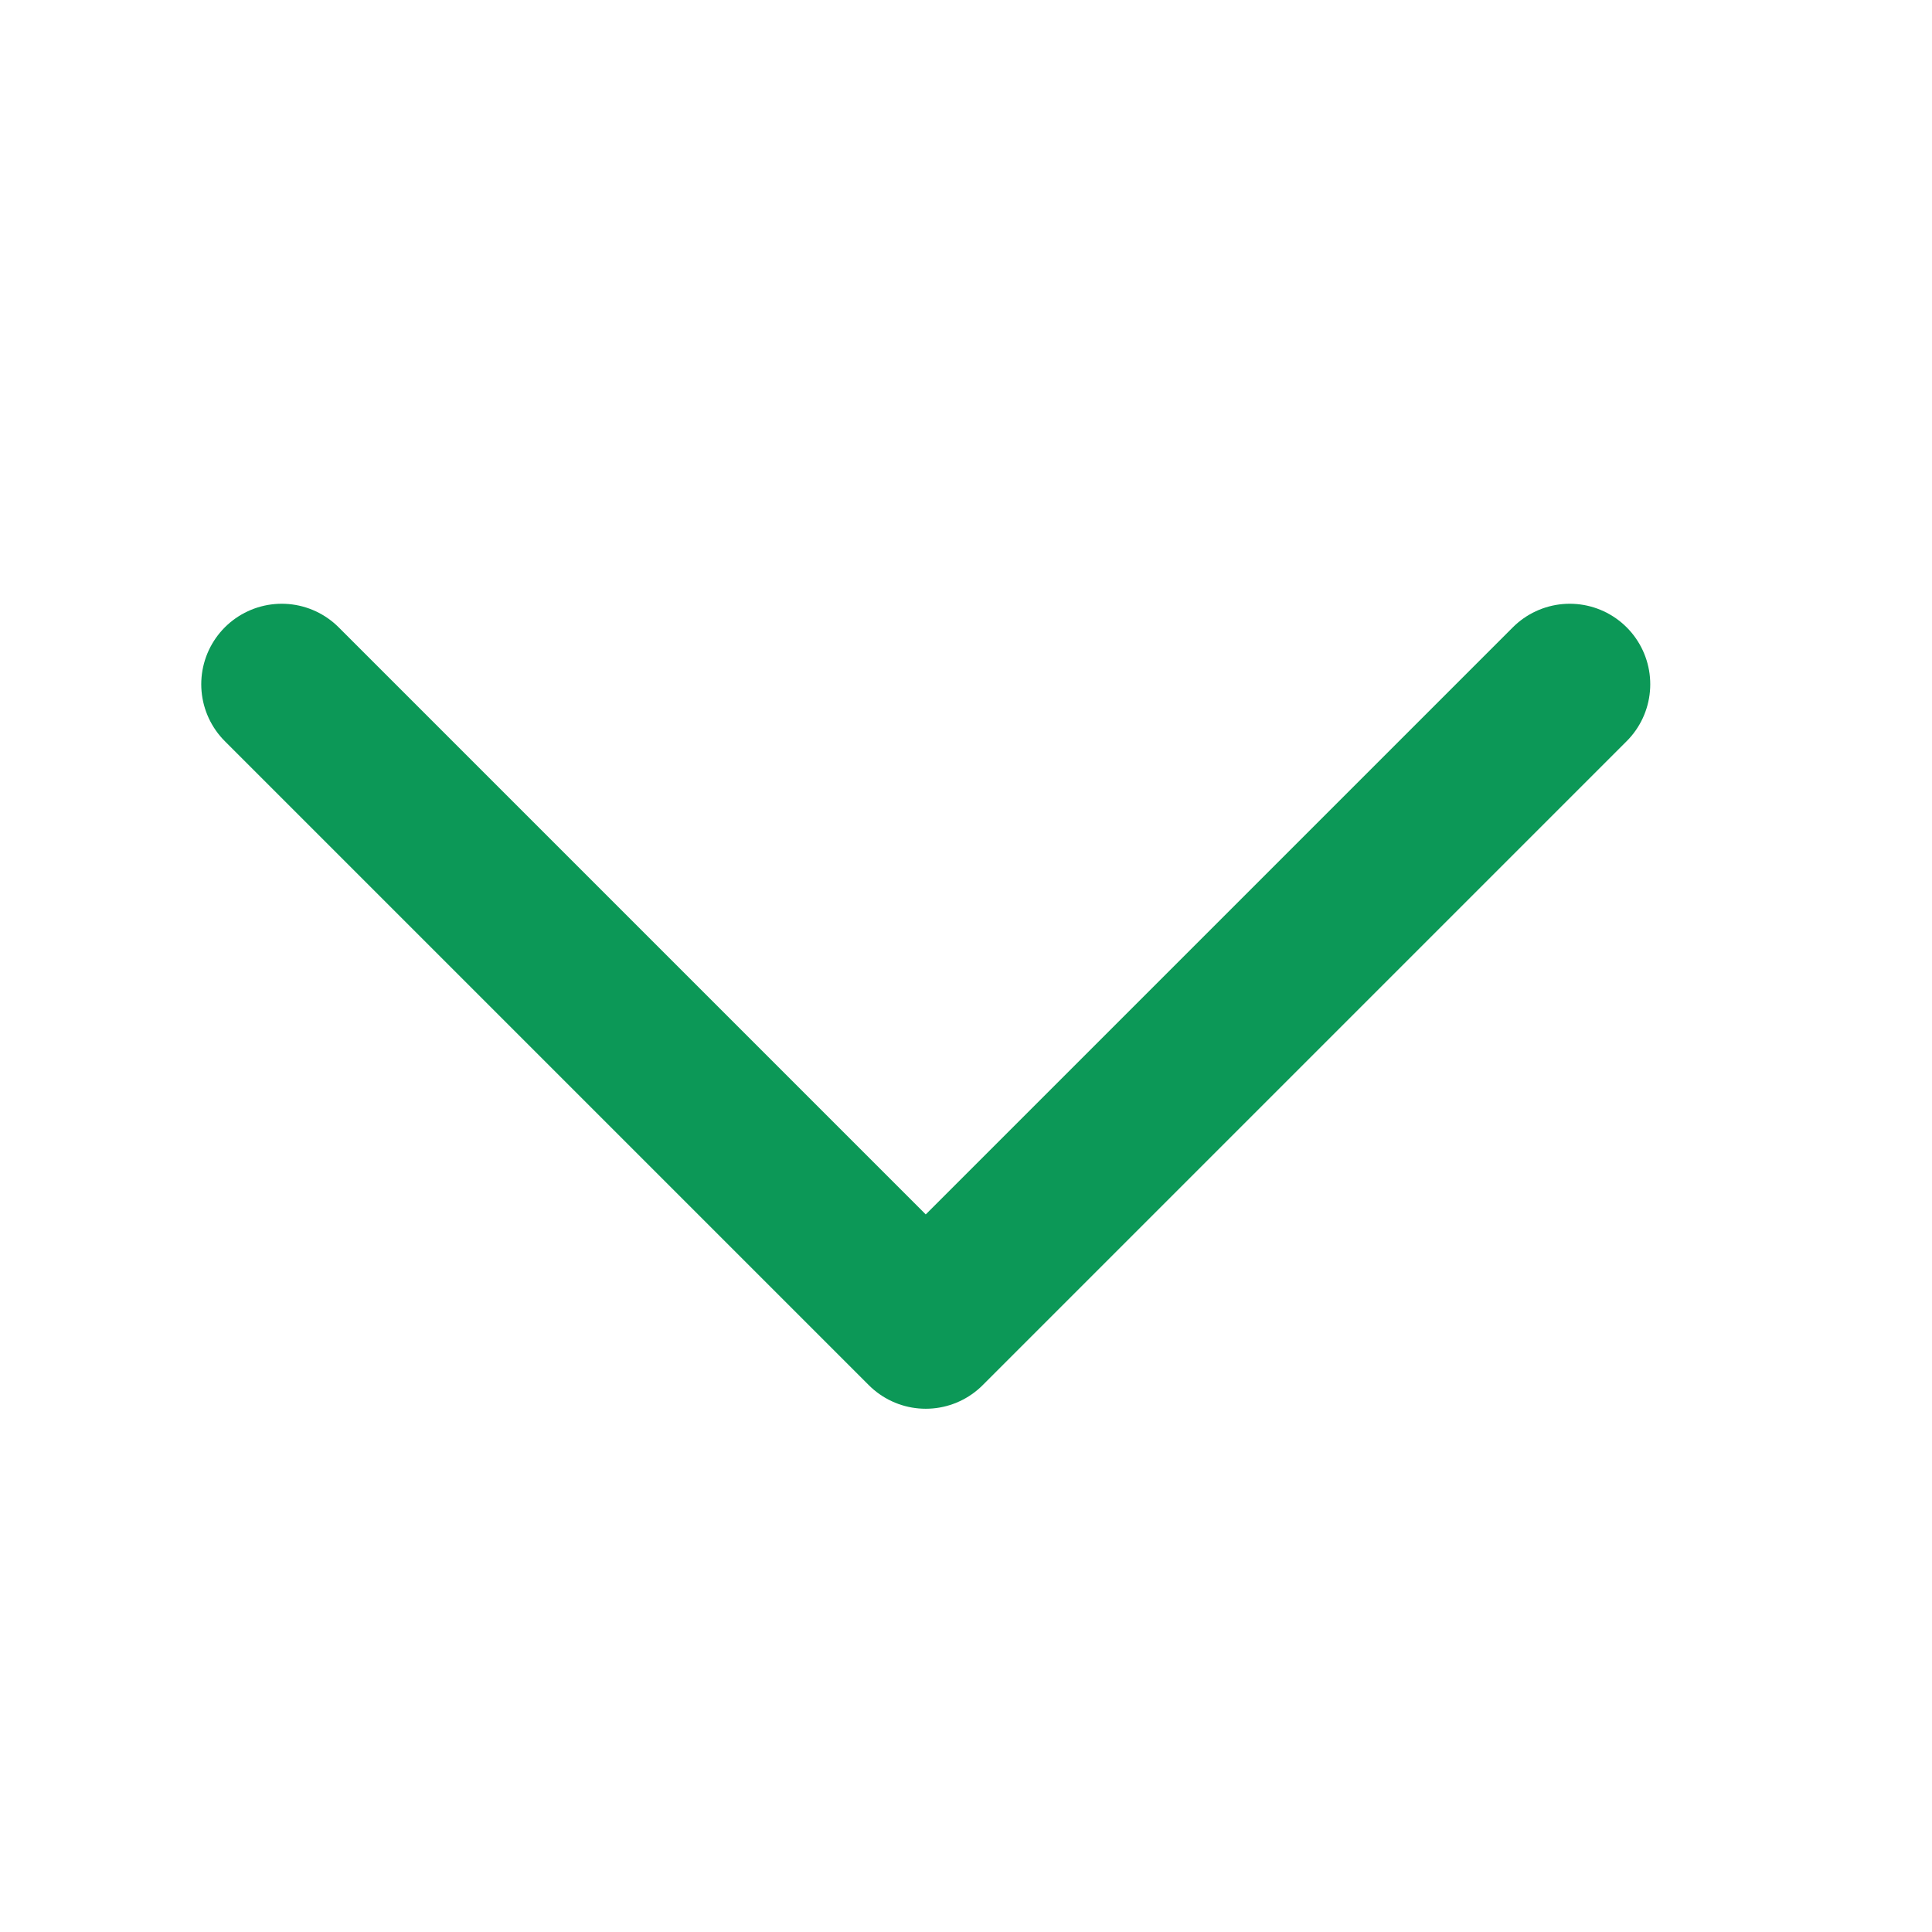 <svg xmlns="http://www.w3.org/2000/svg" width="24" height="24" viewBox="0 0 24 24">
  <g id="icon-export" transform="translate(41 -155) rotate(90)">
    <rect id="Rectangle_68" data-name="Rectangle 68" width="24" height="24" transform="translate(155 17)" fill="rgba(255,255,255,0)"/>
    <path id="Path_1224" data-name="Path 1224" d="M4909.537,1267.029l8-8-8-8" transform="translate(-4746.037 -1229.529)" fill="none" stroke="#0c9857" stroke-linecap="round" stroke-linejoin="round" stroke-width="2"/>
  </g>
</svg>
